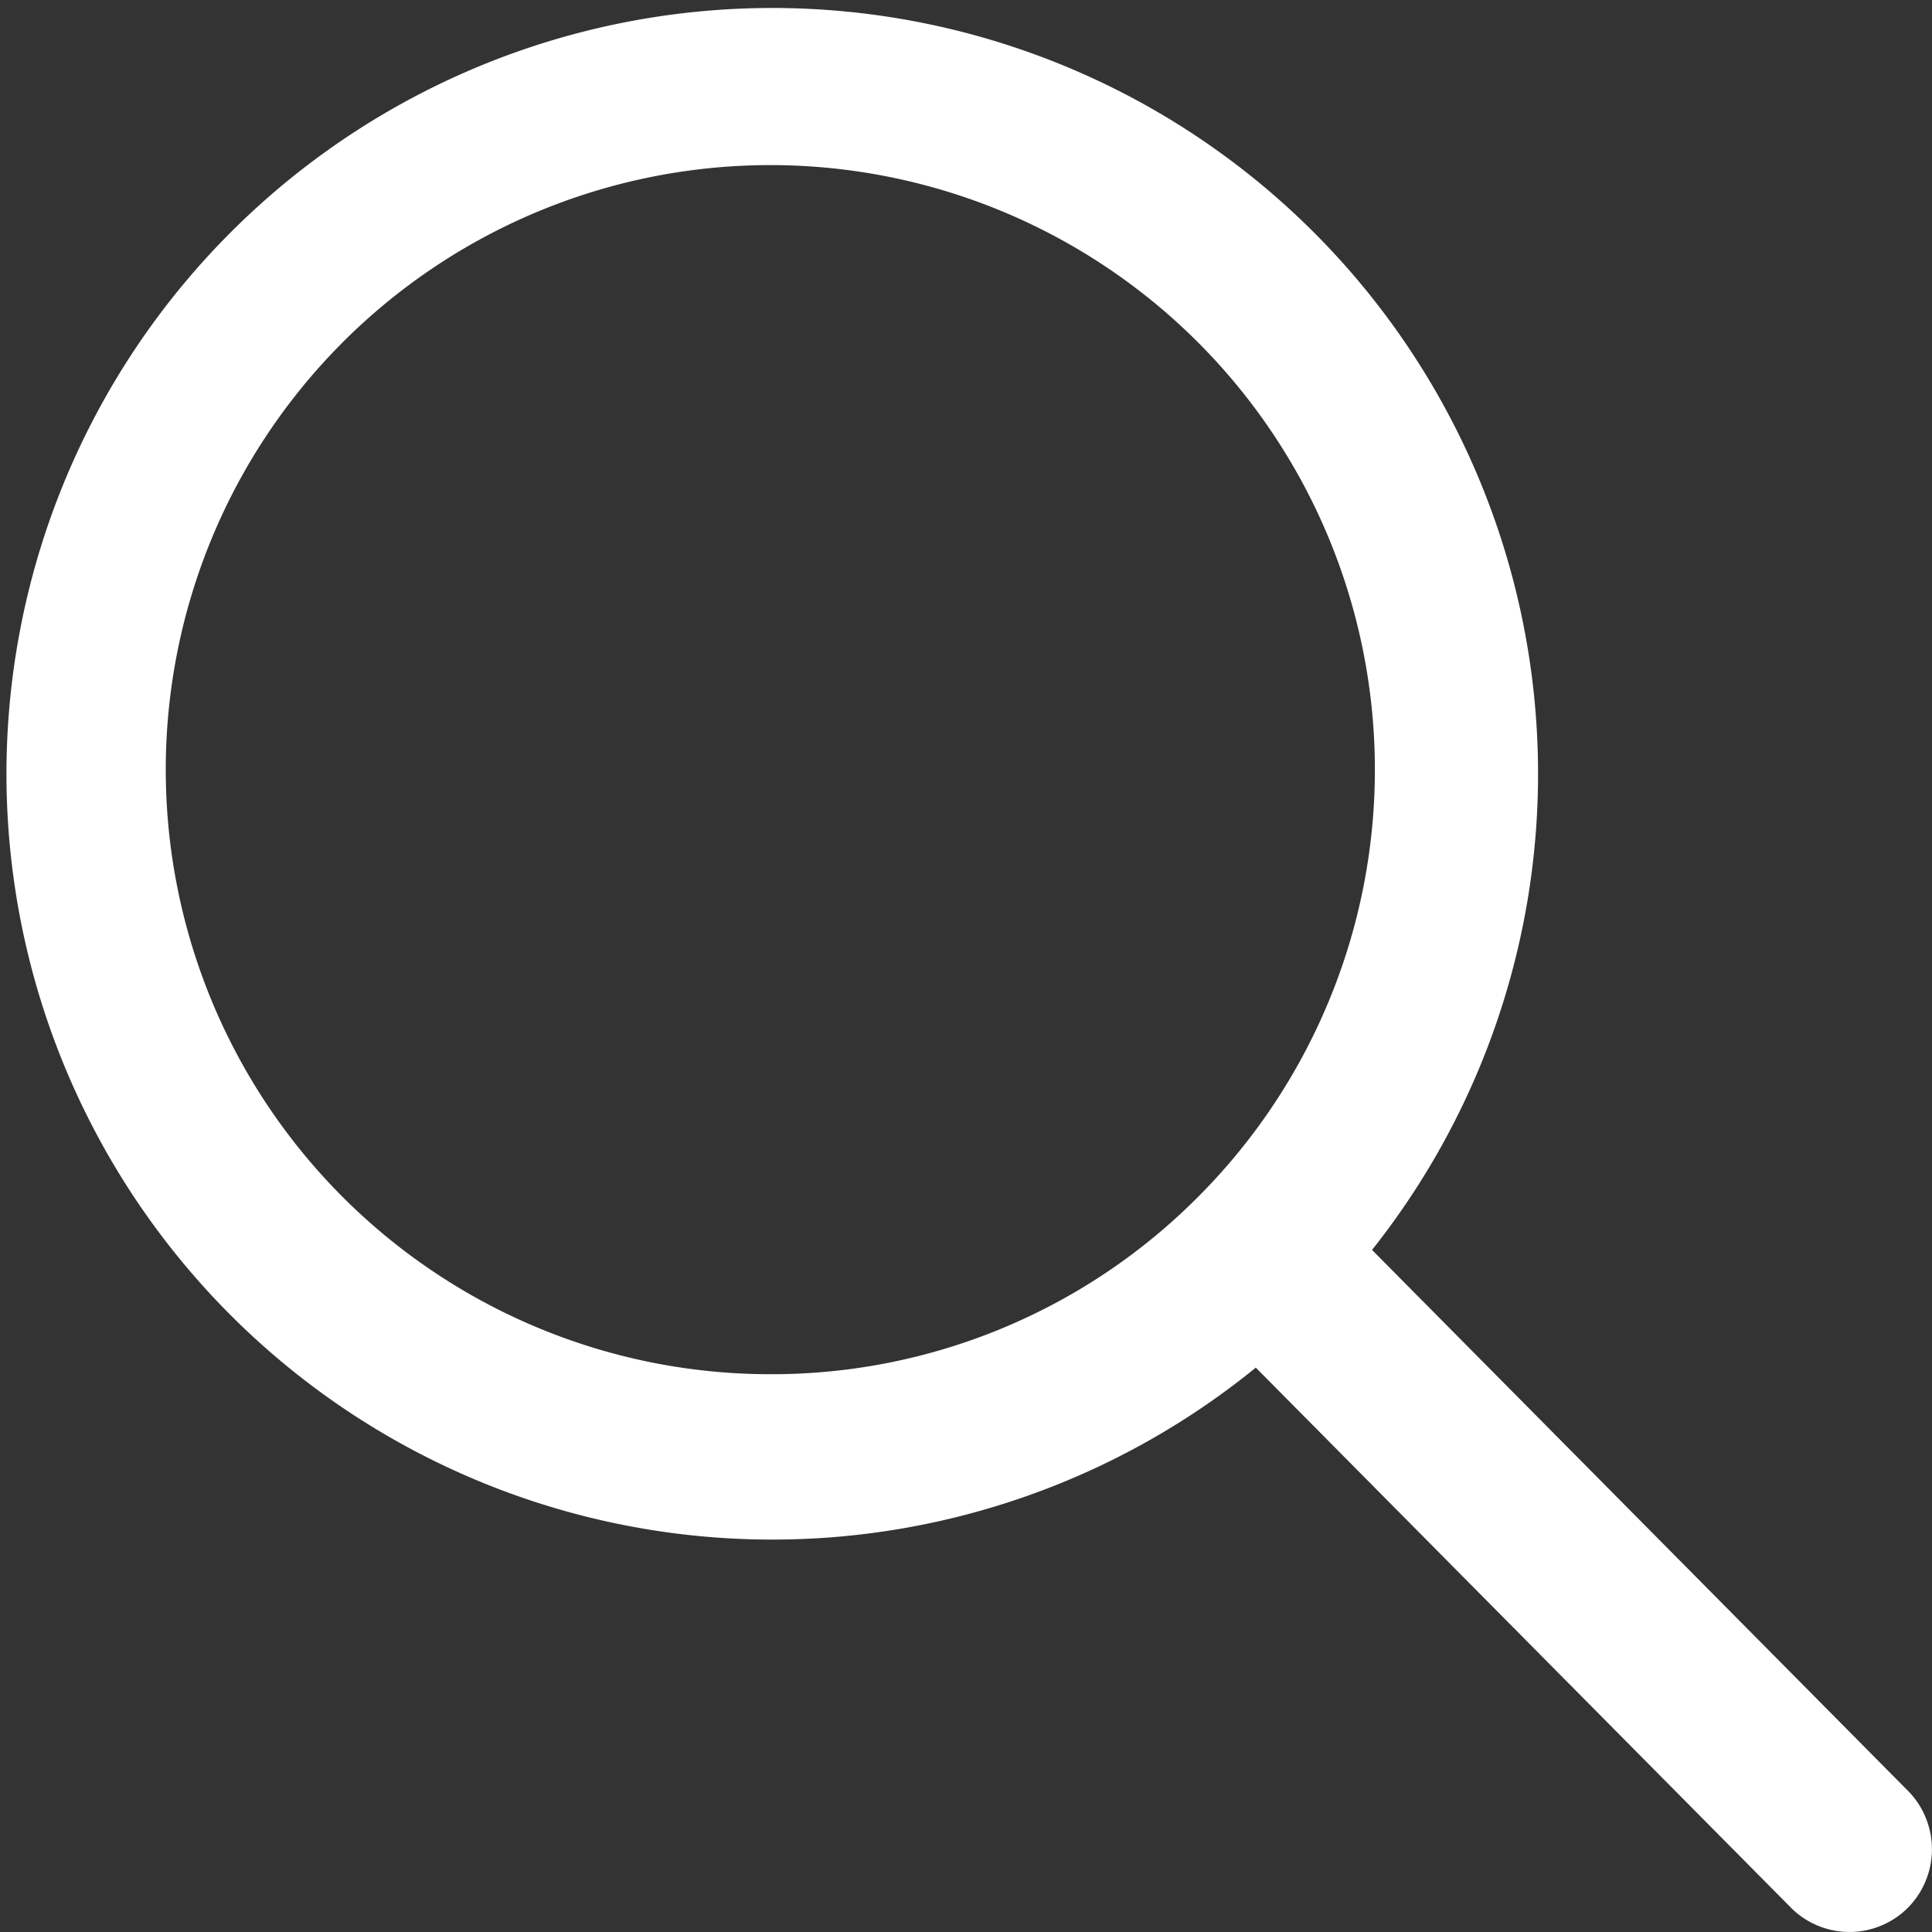 <svg xmlns="http://www.w3.org/2000/svg" width="24" height="24" viewBox="0 0 24 24"><rect x="0" y="0" width="24" height="24" fill="#333333" stroke="none"/><defs><style>.a{fill:#fff;}</style></defs><path class="a" d="M28.218,26.756,21.544,20.02A9.513,9.513,0,1,0,20.1,21.482l6.631,6.692a1.027,1.027,0,0,0,1.45.037A1.034,1.034,0,0,0,28.218,26.756Zm-14.15-5.192a7.51,7.51,0,1,1,5.312-2.2A7.466,7.466,0,0,1,14.069,21.564Z" transform="translate(-4.5 -4.493)"/></svg>